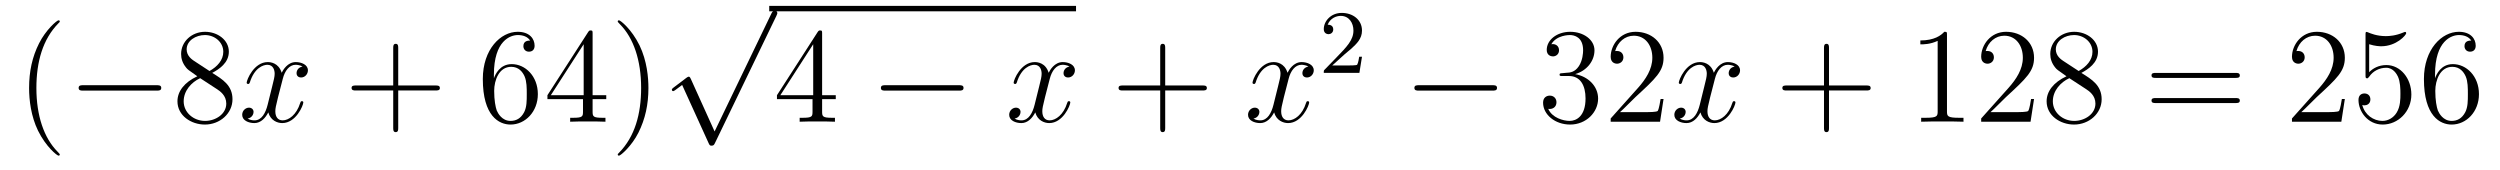 <?xml version='1.0'?>
<!-- This file was generated by dvisvgm 1.14.1 -->
<svg height='15pt' version='1.1' viewBox='0 -15 221 15' width='221pt' xmlns='http://www.w3.org/2000/svg' xmlns:xlink='http://www.w3.org/1999/xlink'>
<g id='page1'>
<g transform='matrix(1 0 0 1 -127 650)'>
<path d='M132.285 -651.335C132.285 -651.371 132.285 -651.395 132.082 -651.598C130.887 -652.806 130.217 -654.778 130.217 -657.217C130.217 -659.536 130.779 -661.532 132.166 -662.943C132.285 -663.05 132.285 -663.074 132.285 -663.11C132.285 -663.182 132.225 -663.206 132.177 -663.206C132.022 -663.206 131.042 -662.345 130.456 -661.173C129.847 -659.966 129.572 -658.687 129.572 -657.217C129.572 -656.152 129.739 -654.73 130.36 -653.451C131.066 -652.017 132.046 -651.239 132.177 -651.239C132.225 -651.239 132.285 -651.263 132.285 -651.335Z' fill-rule='evenodd'/>
<path d='M140.836 -656.989C141.039 -656.989 141.255 -656.989 141.255 -657.228C141.255 -657.468 141.039 -657.468 140.836 -657.468H134.369C134.166 -657.468 133.951 -657.468 133.951 -657.228C133.951 -656.989 134.166 -656.989 134.369 -656.989H140.836Z' fill-rule='evenodd'/>
<path d='M145.759 -658.555C146.357 -658.878 147.23 -659.428 147.23 -660.432C147.23 -661.472 146.225 -662.189 145.126 -662.189C143.942 -662.189 143.01 -661.317 143.01 -660.229C143.01 -659.823 143.129 -659.416 143.464 -659.01C143.596 -658.854 143.607 -658.842 144.444 -658.257C143.285 -657.719 142.687 -656.918 142.687 -656.045C142.687 -654.778 143.894 -653.989 145.114 -653.989C146.441 -653.989 147.552 -654.969 147.552 -656.224C147.552 -657.444 146.692 -657.982 145.759 -658.555ZM144.133 -659.631C143.978 -659.739 143.5 -660.05 143.5 -660.635C143.5 -661.413 144.313 -661.902 145.114 -661.902C145.974 -661.902 146.739 -661.281 146.739 -660.42C146.739 -659.691 146.213 -659.105 145.52 -658.723L144.133 -659.631ZM144.695 -658.089L146.142 -657.145C146.453 -656.942 147.003 -656.571 147.003 -655.842C147.003 -654.933 146.082 -654.312 145.126 -654.312C144.109 -654.312 143.237 -655.053 143.237 -656.045C143.237 -656.977 143.918 -657.731 144.695 -658.089Z' fill-rule='evenodd'/>
<path d='M153.742 -659.117C153.36 -659.046 153.216 -658.759 153.216 -658.532C153.216 -658.245 153.443 -658.149 153.61 -658.149C153.969 -658.149 154.22 -658.46 154.22 -658.782C154.22 -659.285 153.646 -659.512 153.144 -659.512C152.415 -659.512 152.009 -658.794 151.901 -658.567C151.626 -659.464 150.885 -659.512 150.67 -659.512C149.451 -659.512 148.805 -657.946 148.805 -657.683C148.805 -657.635 148.853 -657.575 148.936 -657.575C149.032 -657.575 149.056 -657.647 149.08 -657.695C149.486 -659.022 150.287 -659.273 150.634 -659.273C151.172 -659.273 151.28 -658.771 151.28 -658.484C151.28 -658.221 151.208 -657.946 151.064 -657.372L150.658 -655.734C150.479 -655.017 150.132 -654.36 149.498 -654.36C149.439 -654.36 149.14 -654.36 148.889 -654.515C149.319 -654.599 149.415 -654.957 149.415 -655.101C149.415 -655.34 149.235 -655.483 149.008 -655.483C148.721 -655.483 148.41 -655.232 148.41 -654.85C148.41 -654.348 148.972 -654.12 149.486 -654.12C150.06 -654.12 150.467 -654.575 150.718 -655.065C150.909 -654.36 151.507 -654.12 151.949 -654.12C153.168 -654.12 153.814 -655.687 153.814 -655.949C153.814 -656.009 153.766 -656.057 153.694 -656.057C153.587 -656.057 153.575 -655.997 153.539 -655.902C153.216 -654.85 152.523 -654.36 151.985 -654.36C151.566 -654.36 151.339 -654.67 151.339 -655.16C151.339 -655.423 151.387 -655.615 151.578 -656.404L151.997 -658.029C152.176 -658.747 152.582 -659.273 153.132 -659.273C153.156 -659.273 153.491 -659.273 153.742 -659.117Z' fill-rule='evenodd'/>
<path d='M162.203 -657.001H165.503C165.67 -657.001 165.885 -657.001 165.885 -657.217C165.885 -657.444 165.682 -657.444 165.503 -657.444H162.203V-660.743C162.203 -660.91 162.203 -661.126 161.988 -661.126C161.761 -661.126 161.761 -660.922 161.761 -660.743V-657.444H158.462C158.294 -657.444 158.079 -657.444 158.079 -657.228C158.079 -657.001 158.282 -657.001 158.462 -657.001H161.761V-653.702C161.761 -653.535 161.761 -653.32 161.976 -653.32C162.203 -653.32 162.203 -653.523 162.203 -653.702V-657.001Z' fill-rule='evenodd'/>
<path d='M170.661 -658.4C170.661 -661.424 172.131 -661.902 172.777 -661.902C173.207 -661.902 173.637 -661.771 173.865 -661.413C173.721 -661.413 173.267 -661.413 173.267 -660.922C173.267 -660.659 173.446 -660.432 173.757 -660.432C174.056 -660.432 174.259 -660.612 174.259 -660.958C174.259 -661.58 173.805 -662.189 172.765 -662.189C171.259 -662.189 169.681 -660.648 169.681 -658.017C169.681 -654.73 171.115 -653.989 172.131 -653.989C173.434 -653.989 174.546 -655.125 174.546 -656.679C174.546 -658.268 173.434 -659.332 172.239 -659.332C171.175 -659.332 170.781 -658.412 170.661 -658.077V-658.4ZM172.131 -654.312C171.378 -654.312 171.02 -654.981 170.912 -655.232C170.804 -655.543 170.685 -656.129 170.685 -656.966C170.685 -657.91 171.115 -659.093 172.191 -659.093C172.848 -659.093 173.195 -658.651 173.375 -658.245C173.566 -657.802 173.566 -657.205 173.566 -656.691C173.566 -656.081 173.566 -655.543 173.339 -655.089C173.04 -654.515 172.609 -654.312 172.131 -654.312ZM179.386 -662.022C179.386 -662.249 179.386 -662.309 179.219 -662.309C179.123 -662.309 179.087 -662.309 178.992 -662.166L175.393 -656.583V-656.236H178.537V-655.148C178.537 -654.706 178.513 -654.587 177.641 -654.587H177.402V-654.24C177.676 -654.264 178.621 -654.264 178.956 -654.264C179.29 -654.264 180.247 -654.264 180.522 -654.24V-654.587H180.282C179.422 -654.587 179.386 -654.706 179.386 -655.148V-656.236H180.593V-656.583H179.386V-662.022ZM178.597 -661.09V-656.583H175.692L178.597 -661.09ZM184.321 -657.217C184.321 -658.125 184.202 -659.607 183.533 -660.994C182.827 -662.428 181.847 -663.206 181.716 -663.206C181.668 -663.206 181.608 -663.182 181.608 -663.11C181.608 -663.074 181.608 -663.05 181.811 -662.847C183.007 -661.64 183.676 -659.667 183.676 -657.228C183.676 -654.909 183.114 -652.913 181.727 -651.502C181.608 -651.395 181.608 -651.371 181.608 -651.335C181.608 -651.263 181.668 -651.239 181.716 -651.239C181.871 -651.239 182.851 -652.1 183.437 -653.272C184.047 -654.491 184.321 -655.782 184.321 -657.217Z' fill-rule='evenodd'/>
<path d='M190.17 -653.379L188.066 -658.029C187.983 -658.221 187.923 -658.221 187.887 -658.221C187.875 -658.221 187.815 -658.221 187.684 -658.125L186.548 -657.264C186.393 -657.145 186.393 -657.109 186.393 -657.073C186.393 -657.013 186.428 -656.942 186.512 -656.942C186.584 -656.942 186.787 -657.109 186.919 -657.205C186.99 -657.264 187.17 -657.396 187.301 -657.492L189.656 -652.315C189.74 -652.124 189.8 -652.124 189.907 -652.124C190.087 -652.124 190.122 -652.196 190.206 -652.363L195.634 -663.6C195.716 -663.768 195.716 -663.815 195.716 -663.839C195.716 -663.959 195.622 -664.078 195.478 -664.078C195.382 -664.078 195.299 -664.018 195.203 -663.827L190.17 -653.379Z' fill-rule='evenodd'/>
<path d='M195 -664H222.121V-664.48H195'/>
<path d='M199.675 -662.022C199.675 -662.249 199.675 -662.309 199.508 -662.309C199.412 -662.309 199.376 -662.309 199.28 -662.166L195.683 -656.583V-656.236H198.827V-655.148C198.827 -654.706 198.803 -654.587 197.93 -654.587H197.69V-654.24C197.966 -654.264 198.911 -654.264 199.246 -654.264C199.579 -654.264 200.537 -654.264 200.81 -654.24V-654.587H200.572C199.711 -654.587 199.675 -654.706 199.675 -655.148V-656.236H200.882V-656.583H199.675V-662.022ZM198.887 -661.09V-656.583H195.982L198.887 -661.09Z' fill-rule='evenodd'/>
<path d='M211.757 -656.989C211.96 -656.989 212.176 -656.989 212.176 -657.228C212.176 -657.468 211.96 -657.468 211.757 -657.468H205.29C205.086 -657.468 204.871 -657.468 204.871 -657.228C204.871 -656.989 205.086 -656.989 205.29 -656.989H211.757Z' fill-rule='evenodd'/>
<path d='M221.544 -659.117C221.161 -659.046 221.017 -658.759 221.017 -658.532C221.017 -658.245 221.245 -658.149 221.412 -658.149C221.771 -658.149 222.022 -658.46 222.022 -658.782C222.022 -659.285 221.448 -659.512 220.945 -659.512C220.217 -659.512 219.81 -658.794 219.702 -658.567C219.427 -659.464 218.687 -659.512 218.471 -659.512C217.252 -659.512 216.606 -657.946 216.606 -657.683C216.606 -657.635 216.654 -657.575 216.738 -657.575C216.834 -657.575 216.858 -657.647 216.881 -657.695C217.288 -659.022 218.089 -659.273 218.435 -659.273C218.974 -659.273 219.08 -658.771 219.08 -658.484C219.08 -658.221 219.01 -657.946 218.866 -657.372L218.459 -655.734C218.28 -655.017 217.933 -654.36 217.3 -654.36C217.24 -654.36 216.941 -654.36 216.69 -654.515C217.121 -654.599 217.216 -654.957 217.216 -655.101C217.216 -655.34 217.037 -655.483 216.81 -655.483C216.523 -655.483 216.212 -655.232 216.212 -654.85C216.212 -654.348 216.774 -654.12 217.288 -654.12C217.861 -654.12 218.268 -654.575 218.519 -655.065C218.711 -654.36 219.308 -654.12 219.75 -654.12C220.969 -654.12 221.615 -655.687 221.615 -655.949C221.615 -656.009 221.567 -656.057 221.496 -656.057C221.388 -656.057 221.376 -655.997 221.34 -655.902C221.017 -654.85 220.324 -654.36 219.786 -654.36C219.368 -654.36 219.14 -654.67 219.14 -655.16C219.14 -655.423 219.188 -655.615 219.379 -656.404L219.798 -658.029C219.978 -658.747 220.384 -659.273 220.933 -659.273C220.958 -659.273 221.292 -659.273 221.544 -659.117Z' fill-rule='evenodd'/>
<path d='M230.004 -657.001H233.304C233.471 -657.001 233.687 -657.001 233.687 -657.217C233.687 -657.444 233.483 -657.444 233.304 -657.444H230.004V-660.743C230.004 -660.91 230.004 -661.126 229.789 -661.126C229.562 -661.126 229.562 -660.922 229.562 -660.743V-657.444H226.262C226.096 -657.444 225.881 -657.444 225.881 -657.228C225.881 -657.001 226.084 -657.001 226.262 -657.001H229.562V-653.702C229.562 -653.535 229.562 -653.32 229.777 -653.32C230.004 -653.32 230.004 -653.523 230.004 -653.702V-657.001Z' fill-rule='evenodd'/>
<path d='M242.658 -659.117C242.275 -659.046 242.132 -658.759 242.132 -658.532C242.132 -658.245 242.359 -658.149 242.527 -658.149C242.886 -658.149 243.137 -658.46 243.137 -658.782C243.137 -659.285 242.563 -659.512 242.06 -659.512C241.332 -659.512 240.925 -658.794 240.817 -658.567C240.542 -659.464 239.801 -659.512 239.586 -659.512C238.367 -659.512 237.721 -657.946 237.721 -657.683C237.721 -657.635 237.769 -657.575 237.853 -657.575C237.948 -657.575 237.972 -657.647 237.996 -657.695C238.403 -659.022 239.203 -659.273 239.55 -659.273C240.089 -659.273 240.196 -658.771 240.196 -658.484C240.196 -658.221 240.124 -657.946 239.981 -657.372L239.574 -655.734C239.395 -655.017 239.048 -654.36 238.415 -654.36C238.355 -654.36 238.056 -654.36 237.805 -654.515C238.235 -654.599 238.331 -654.957 238.331 -655.101C238.331 -655.34 238.152 -655.483 237.924 -655.483C237.637 -655.483 237.326 -655.232 237.326 -654.85C237.326 -654.348 237.888 -654.12 238.403 -654.12C238.976 -654.12 239.383 -654.575 239.634 -655.065C239.825 -654.36 240.422 -654.12 240.865 -654.12C242.084 -654.12 242.73 -655.687 242.73 -655.949C242.73 -656.009 242.682 -656.057 242.61 -656.057C242.503 -656.057 242.491 -655.997 242.455 -655.902C242.132 -654.85 241.439 -654.36 240.901 -654.36C240.482 -654.36 240.256 -654.67 240.256 -655.16C240.256 -655.423 240.304 -655.615 240.494 -656.404L240.913 -658.029C241.092 -658.747 241.499 -659.273 242.048 -659.273C242.072 -659.273 242.407 -659.273 242.658 -659.117Z' fill-rule='evenodd'/>
<path d='M245.848 -660.186C245.975 -660.305 246.31 -660.568 246.437 -660.68C246.931 -661.134 247.4 -661.572 247.4 -662.297C247.4 -663.245 246.604 -663.859 245.608 -663.859C244.652 -663.859 244.022 -663.134 244.022 -662.425C244.022 -662.034 244.333 -661.978 244.445 -661.978C244.612 -661.978 244.859 -662.098 244.859 -662.401C244.859 -662.815 244.46 -662.815 244.366 -662.815C244.596 -663.397 245.13 -663.596 245.52 -663.596C246.262 -663.596 246.644 -662.967 246.644 -662.297C246.644 -661.468 246.062 -660.863 245.122 -659.899L244.118 -658.863C244.022 -658.775 244.022 -658.759 244.022 -658.56H247.17L247.4 -659.986H247.153C247.13 -659.827 247.067 -659.428 246.971 -659.277C246.923 -659.213 246.317 -659.213 246.19 -659.213H244.771L245.848 -660.186Z' fill-rule='evenodd'/>
<path d='M258.918 -656.989C259.121 -656.989 259.337 -656.989 259.337 -657.228C259.337 -657.468 259.121 -657.468 258.918 -657.468H252.451C252.247 -657.468 252.032 -657.468 252.032 -657.228C252.032 -656.989 252.247 -656.989 252.451 -656.989H258.918Z' fill-rule='evenodd'/>
<path d='M265.118 -658.532C264.914 -658.52 264.866 -658.507 264.866 -658.4C264.866 -658.281 264.926 -658.281 265.141 -658.281H265.692C266.707 -658.281 267.162 -657.444 267.162 -656.296C267.162 -654.73 266.35 -654.312 265.763 -654.312C265.189 -654.312 264.209 -654.587 263.863 -655.376C264.245 -655.316 264.592 -655.531 264.592 -655.961C264.592 -656.308 264.341 -656.547 264.006 -656.547C263.719 -656.547 263.408 -656.38 263.408 -655.926C263.408 -654.862 264.473 -653.989 265.799 -653.989C267.222 -653.989 268.273 -655.077 268.273 -656.284C268.273 -657.384 267.389 -658.245 266.242 -658.448C267.282 -658.747 267.952 -659.619 267.952 -660.552C267.952 -661.496 266.971 -662.189 265.811 -662.189C264.616 -662.189 263.731 -661.46 263.731 -660.588C263.731 -660.109 264.102 -660.014 264.281 -660.014C264.532 -660.014 264.818 -660.193 264.818 -660.552C264.818 -660.934 264.532 -661.102 264.269 -661.102C264.197 -661.102 264.174 -661.102 264.138 -661.09C264.592 -661.902 265.716 -661.902 265.775 -661.902C266.17 -661.902 266.947 -661.723 266.947 -660.552C266.947 -660.325 266.911 -659.655 266.564 -659.141C266.206 -658.615 265.799 -658.579 265.476 -658.567L265.118 -658.532ZM274.058 -656.248H273.796C273.76 -656.045 273.664 -655.387 273.544 -655.196C273.461 -655.089 272.779 -655.089 272.42 -655.089H270.209C270.532 -655.364 271.261 -656.129 271.572 -656.416C273.389 -658.089 274.058 -658.711 274.058 -659.894C274.058 -661.269 272.97 -662.189 271.584 -662.189C270.197 -662.189 269.384 -661.006 269.384 -659.978C269.384 -659.368 269.91 -659.368 269.946 -659.368C270.197 -659.368 270.508 -659.547 270.508 -659.93C270.508 -660.265 270.281 -660.492 269.946 -660.492C269.838 -660.492 269.814 -660.492 269.778 -660.48C270.006 -661.293 270.652 -661.843 271.428 -661.843C272.444 -661.843 273.066 -660.994 273.066 -659.894C273.066 -658.878 272.48 -657.993 271.799 -657.228L269.384 -654.527V-654.24H273.748L274.058 -656.248Z' fill-rule='evenodd'/>
<path d='M280.343 -659.117C279.96 -659.046 279.816 -658.759 279.816 -658.532C279.816 -658.245 280.044 -658.149 280.211 -658.149C280.57 -658.149 280.82 -658.46 280.82 -658.782C280.82 -659.285 280.247 -659.512 279.744 -659.512C279.016 -659.512 278.609 -658.794 278.502 -658.567C278.226 -659.464 277.486 -659.512 277.27 -659.512C276.05 -659.512 275.405 -657.946 275.405 -657.683C275.405 -657.635 275.453 -657.575 275.537 -657.575C275.633 -657.575 275.657 -657.647 275.68 -657.695C276.086 -659.022 276.888 -659.273 277.235 -659.273C277.772 -659.273 277.88 -658.771 277.88 -658.484C277.88 -658.221 277.808 -657.946 277.664 -657.372L277.259 -655.734C277.079 -655.017 276.732 -654.36 276.098 -654.36C276.038 -654.36 275.74 -654.36 275.489 -654.515C275.92 -654.599 276.014 -654.957 276.014 -655.101C276.014 -655.34 275.836 -655.483 275.609 -655.483C275.322 -655.483 275.011 -655.232 275.011 -654.85C275.011 -654.348 275.573 -654.12 276.086 -654.12C276.66 -654.12 277.067 -654.575 277.318 -655.065C277.51 -654.36 278.107 -654.12 278.549 -654.12C279.768 -654.12 280.414 -655.687 280.414 -655.949C280.414 -656.009 280.366 -656.057 280.295 -656.057C280.187 -656.057 280.175 -655.997 280.139 -655.902C279.816 -654.85 279.122 -654.36 278.585 -654.36C278.167 -654.36 277.939 -654.67 277.939 -655.16C277.939 -655.423 277.987 -655.615 278.178 -656.404L278.597 -658.029C278.777 -658.747 279.182 -659.273 279.733 -659.273C279.757 -659.273 280.092 -659.273 280.343 -659.117Z' fill-rule='evenodd'/>
<path d='M288.684 -657.001H291.983C292.15 -657.001 292.366 -657.001 292.366 -657.217C292.366 -657.444 292.162 -657.444 291.983 -657.444H288.684V-660.743C288.684 -660.91 288.684 -661.126 288.468 -661.126C288.241 -661.126 288.241 -660.922 288.241 -660.743V-657.444H284.942C284.774 -657.444 284.56 -657.444 284.56 -657.228C284.56 -657.001 284.762 -657.001 284.942 -657.001H288.241V-653.702C288.241 -653.535 288.241 -653.32 288.456 -653.32C288.684 -653.32 288.684 -653.523 288.684 -653.702V-657.001Z' fill-rule='evenodd'/>
<path d='M299.113 -661.902C299.113 -662.178 299.113 -662.189 298.874 -662.189C298.588 -661.867 297.99 -661.424 296.759 -661.424V-661.078C297.034 -661.078 297.631 -661.078 298.289 -661.388V-655.16C298.289 -654.73 298.253 -654.587 297.2 -654.587H296.831V-654.24C297.154 -654.264 298.313 -654.264 298.708 -654.264C299.102 -654.264 300.25 -654.264 300.572 -654.24V-654.587H300.202C299.149 -654.587 299.113 -654.73 299.113 -655.16V-661.902ZM306.81 -656.248H306.547C306.512 -656.045 306.416 -655.387 306.296 -655.196C306.214 -655.089 305.532 -655.089 305.173 -655.089H302.962C303.284 -655.364 304.013 -656.129 304.325 -656.416C306.142 -658.089 306.81 -658.711 306.81 -659.894C306.81 -661.269 305.723 -662.189 304.336 -662.189C302.95 -662.189 302.136 -661.006 302.136 -659.978C302.136 -659.368 302.663 -659.368 302.699 -659.368C302.95 -659.368 303.26 -659.547 303.26 -659.93C303.26 -660.265 303.034 -660.492 302.699 -660.492C302.591 -660.492 302.567 -660.492 302.531 -660.48C302.759 -661.293 303.403 -661.843 304.181 -661.843C305.197 -661.843 305.819 -660.994 305.819 -659.894C305.819 -658.878 305.233 -657.993 304.552 -657.228L302.136 -654.527V-654.24H306.5L306.81 -656.248ZM310.993 -658.555C311.591 -658.878 312.463 -659.428 312.463 -660.432C312.463 -661.472 311.459 -662.189 310.36 -662.189C309.176 -662.189 308.244 -661.317 308.244 -660.229C308.244 -659.823 308.363 -659.416 308.698 -659.01C308.83 -658.854 308.842 -658.842 309.678 -658.257C308.519 -657.719 307.921 -656.918 307.921 -656.045C307.921 -654.778 309.128 -653.989 310.348 -653.989C311.675 -653.989 312.786 -654.969 312.786 -656.224C312.786 -657.444 311.926 -657.982 310.993 -658.555ZM309.367 -659.631C309.212 -659.739 308.734 -660.05 308.734 -660.635C308.734 -661.413 309.547 -661.902 310.348 -661.902C311.208 -661.902 311.974 -661.281 311.974 -660.42C311.974 -659.691 311.447 -659.105 310.754 -658.723L309.367 -659.631ZM309.929 -658.089L311.376 -657.145C311.687 -656.942 312.236 -656.571 312.236 -655.842C312.236 -654.933 311.316 -654.312 310.36 -654.312C309.343 -654.312 308.471 -655.053 308.471 -656.045C308.471 -656.977 309.152 -657.731 309.929 -658.089Z' fill-rule='evenodd'/>
<path d='M324.617 -658.113C324.784 -658.113 325 -658.113 325 -658.328C325 -658.555 324.796 -658.555 324.617 -658.555H317.575C317.408 -658.555 317.194 -658.555 317.194 -658.34C317.194 -658.113 317.396 -658.113 317.575 -658.113H324.617ZM324.617 -655.89C324.784 -655.89 325 -655.89 325 -656.105C325 -656.332 324.796 -656.332 324.617 -656.332H317.575C317.408 -656.332 317.194 -656.332 317.194 -656.117C317.194 -655.89 317.396 -655.89 317.575 -655.89H324.617Z' fill-rule='evenodd'/>
<path d='M334.284 -656.248H334.021C333.985 -656.045 333.89 -655.387 333.77 -655.196C333.688 -655.089 333.006 -655.089 332.647 -655.089H330.436C330.758 -655.364 331.487 -656.129 331.799 -656.416C333.616 -658.089 334.284 -658.711 334.284 -659.894C334.284 -661.269 333.197 -662.189 331.81 -662.189C330.424 -662.189 329.61 -661.006 329.61 -659.978C329.61 -659.368 330.137 -659.368 330.173 -659.368C330.424 -659.368 330.734 -659.547 330.734 -659.93C330.734 -660.265 330.508 -660.492 330.173 -660.492C330.065 -660.492 330.041 -660.492 330.005 -660.48C330.233 -661.293 330.877 -661.843 331.655 -661.843C332.671 -661.843 333.293 -660.994 333.293 -659.894C333.293 -658.878 332.707 -657.993 332.026 -657.228L329.61 -654.527V-654.24H333.974L334.284 -656.248ZM336.434 -661.09C336.949 -660.922 337.367 -660.91 337.499 -660.91C338.85 -660.91 339.71 -661.902 339.71 -662.07C339.71 -662.118 339.686 -662.178 339.614 -662.178C339.59 -662.178 339.566 -662.178 339.46 -662.13C338.79 -661.843 338.216 -661.807 337.906 -661.807C337.116 -661.807 336.554 -662.046 336.328 -662.142C336.244 -662.178 336.22 -662.178 336.208 -662.178C336.113 -662.178 336.113 -662.106 336.113 -661.914V-658.364C336.113 -658.149 336.113 -658.077 336.256 -658.077C336.316 -658.077 336.328 -658.089 336.446 -658.233C336.781 -658.723 337.344 -659.01 337.942 -659.01C338.575 -659.01 338.885 -658.424 338.981 -658.221C339.185 -657.754 339.197 -657.169 339.197 -656.714C339.197 -656.26 339.197 -655.579 338.862 -655.041C338.598 -654.611 338.132 -654.312 337.607 -654.312C336.817 -654.312 336.041 -654.85 335.825 -655.722C335.885 -655.698 335.957 -655.687 336.017 -655.687C336.22 -655.687 336.542 -655.806 336.542 -656.212C336.542 -656.547 336.316 -656.738 336.017 -656.738C335.801 -656.738 335.49 -656.631 335.49 -656.165C335.49 -655.148 336.304 -653.989 337.631 -653.989C338.981 -653.989 340.164 -655.125 340.164 -656.643C340.164 -658.065 339.209 -659.249 337.954 -659.249C337.272 -659.249 336.745 -658.95 336.434 -658.615V-661.09ZM342.256 -658.4C342.256 -661.424 343.726 -661.902 344.371 -661.902C344.801 -661.902 345.232 -661.771 345.458 -661.413C345.316 -661.413 344.861 -661.413 344.861 -660.922C344.861 -660.659 345.041 -660.432 345.352 -660.432C345.65 -660.432 345.853 -660.612 345.853 -660.958C345.853 -661.58 345.4 -662.189 344.359 -662.189C342.853 -662.189 341.275 -660.648 341.275 -658.017C341.275 -654.73 342.709 -653.989 343.726 -653.989C345.029 -653.989 346.14 -655.125 346.14 -656.679C346.14 -658.268 345.029 -659.332 343.834 -659.332C342.769 -659.332 342.374 -658.412 342.256 -658.077V-658.4ZM343.726 -654.312C342.972 -654.312 342.613 -654.981 342.506 -655.232C342.398 -655.543 342.28 -656.129 342.28 -656.966C342.28 -657.91 342.709 -659.093 343.786 -659.093C344.442 -659.093 344.789 -658.651 344.969 -658.245C345.16 -657.802 345.16 -657.205 345.16 -656.691C345.16 -656.081 345.16 -655.543 344.933 -655.089C344.634 -654.515 344.203 -654.312 343.726 -654.312Z' fill-rule='evenodd'/>
</g>
</g>
</svg>
